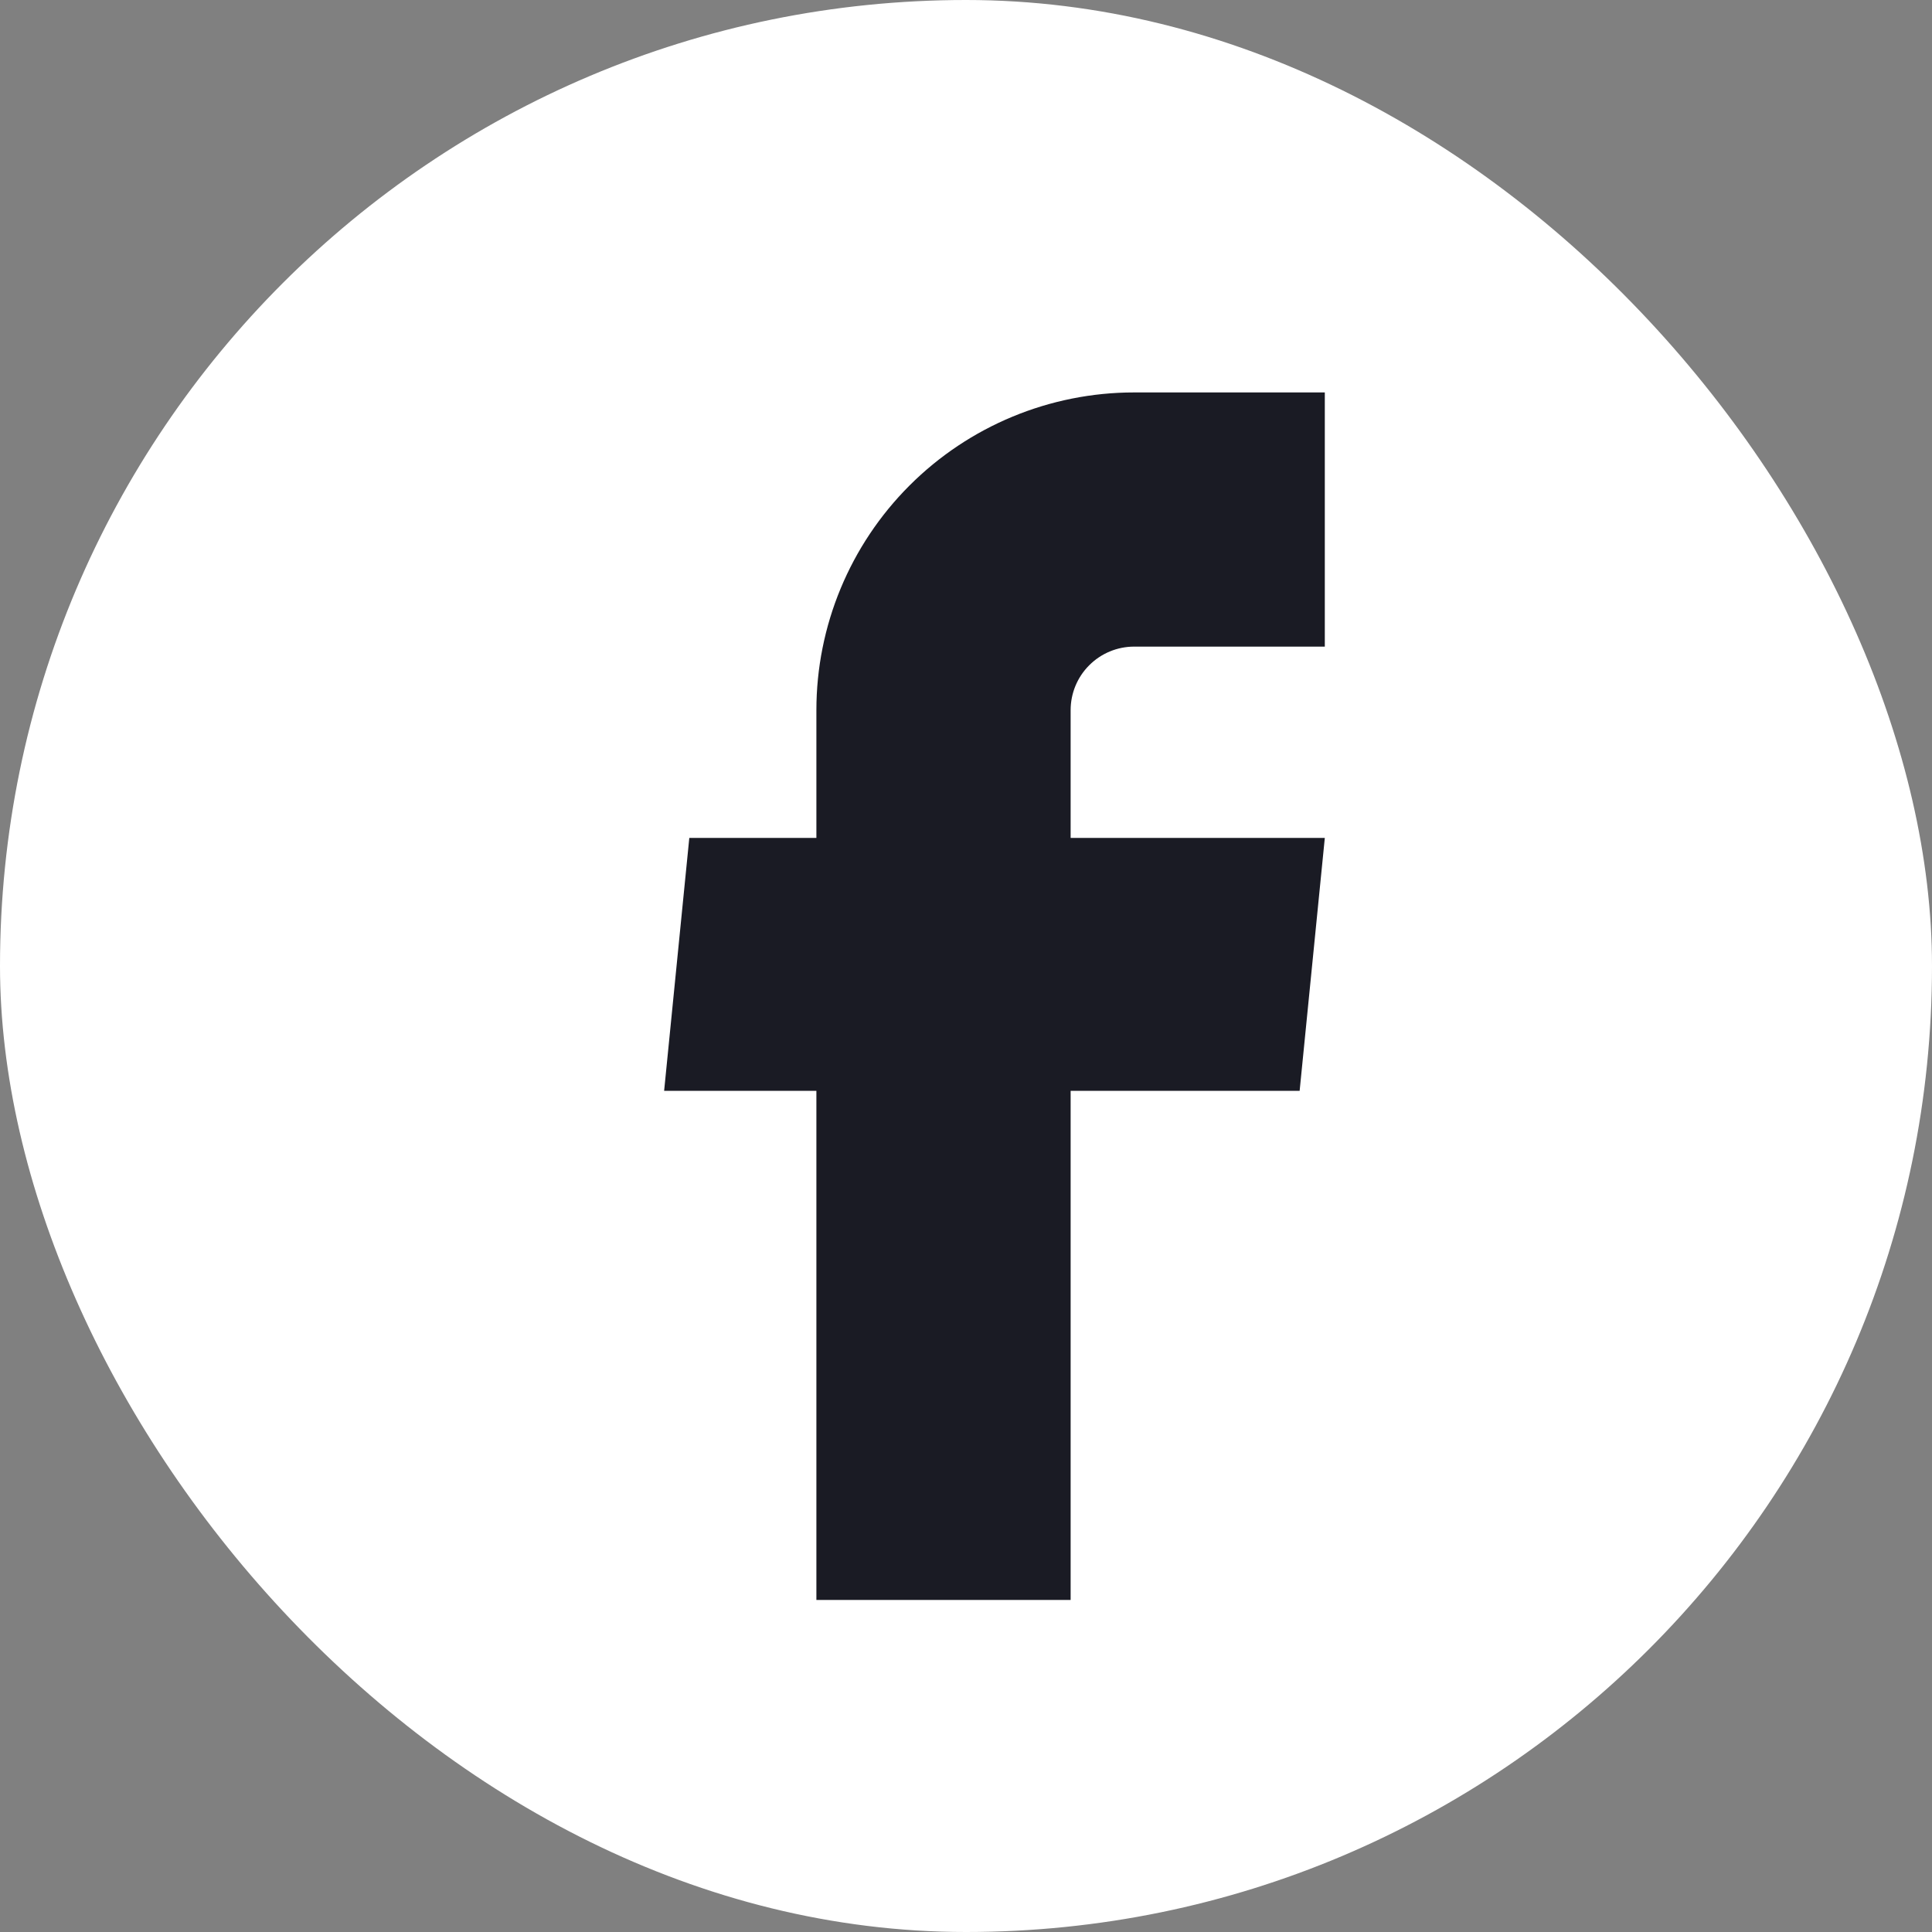 <svg width="32" height="32" viewBox="0 0 32 32" fill="none" xmlns="http://www.w3.org/2000/svg">
<rect x="0" y="0" width="32" height="32" fill="#808080" stroke="none"/>
<rect width="32" height="32" rx="16" fill="white"/>
<path d="M13.522 26.5H17.733V18.068H21.526L21.943 13.879H17.733V11.763C17.733 11.484 17.843 11.216 18.041 11.019C18.238 10.821 18.506 10.71 18.785 10.71H21.943V6.5H18.785C17.389 6.5 16.051 7.055 15.064 8.042C14.077 9.029 13.522 10.367 13.522 11.763V13.879H11.417L11 18.068H13.522V26.5Z" fill="#1A1B24"/>
</svg>
